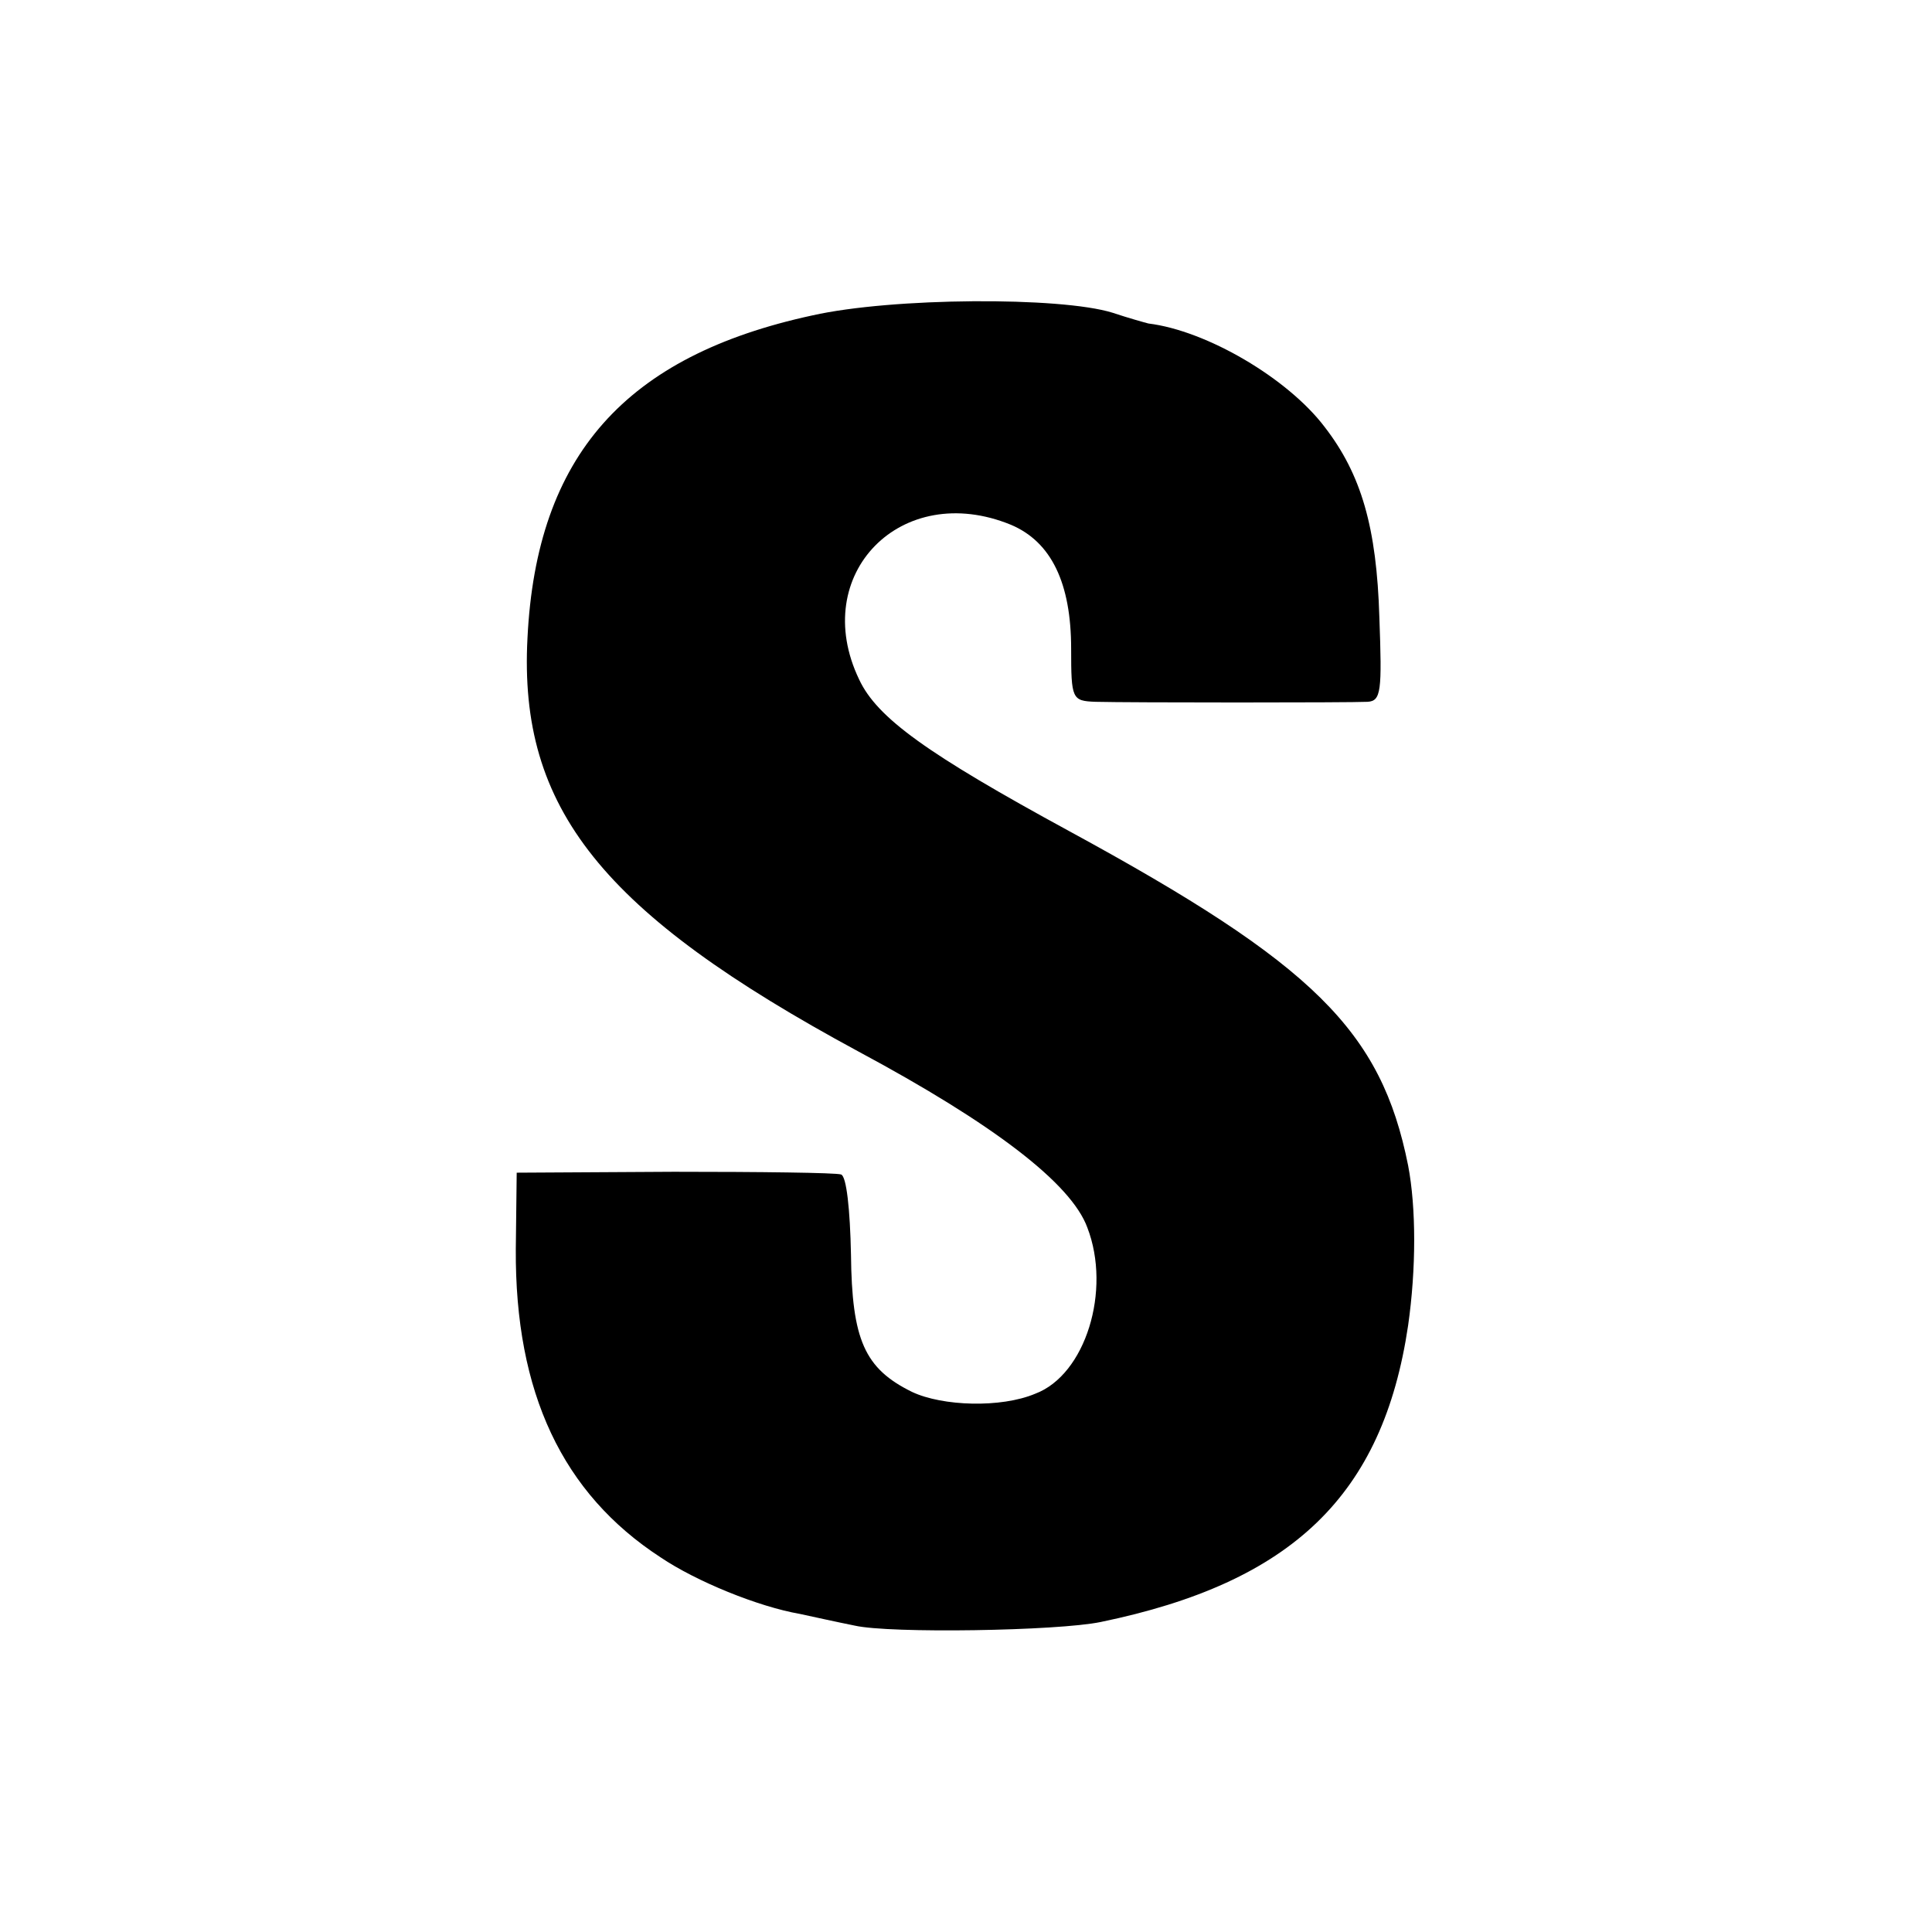<?xml version="1.0" standalone="no"?>
<!DOCTYPE svg PUBLIC "-//W3C//DTD SVG 20010904//EN"
 "http://www.w3.org/TR/2001/REC-SVG-20010904/DTD/svg10.dtd">
<svg version="1.0" xmlns="http://www.w3.org/2000/svg"
 width="215pt" height="215pt" viewBox="0 0 215 215"
 preserveAspectRatio="xMidYMid meet">
<g transform="translate(0,215) scale(0.1,-0.1)"
fill="#000000" stroke="none">
<path d="M904 1799 c-208 -45 -307 -156 -317 -359 -10 -190 83 -306 368 -460
151 -81 237 -147 255 -196 27 -70 -2 -164 -58 -185 -38 -16 -103 -14 -137 2
-53 26 -67 58 -68 153 -1 50 -5 87 -11 89 -6 2 -90 3 -186 3 l-175 -1 -1 -85
c-1 -160 52 -272 161 -343 40 -27 109 -55 155 -63 14 -3 41 -9 61 -13 39 -9
226 -6 274 4 213 44 314 141 342 330 9 63 9 131 0 178 -30 150 -105 224 -377
372 -158 86 -214 126 -234 169 -56 117 47 222 169 172 45 -19 67 -65 67 -138
0 -56 1 -58 27 -59 38 -1 283 -1 303 0 15 1 16 12 13 94 -3 100 -20 159 -61
212 -41 54 -131 107 -196 115 -4 1 -22 6 -40 12 -58 18 -245 17 -334 -3z"/>
</g>
</svg>
